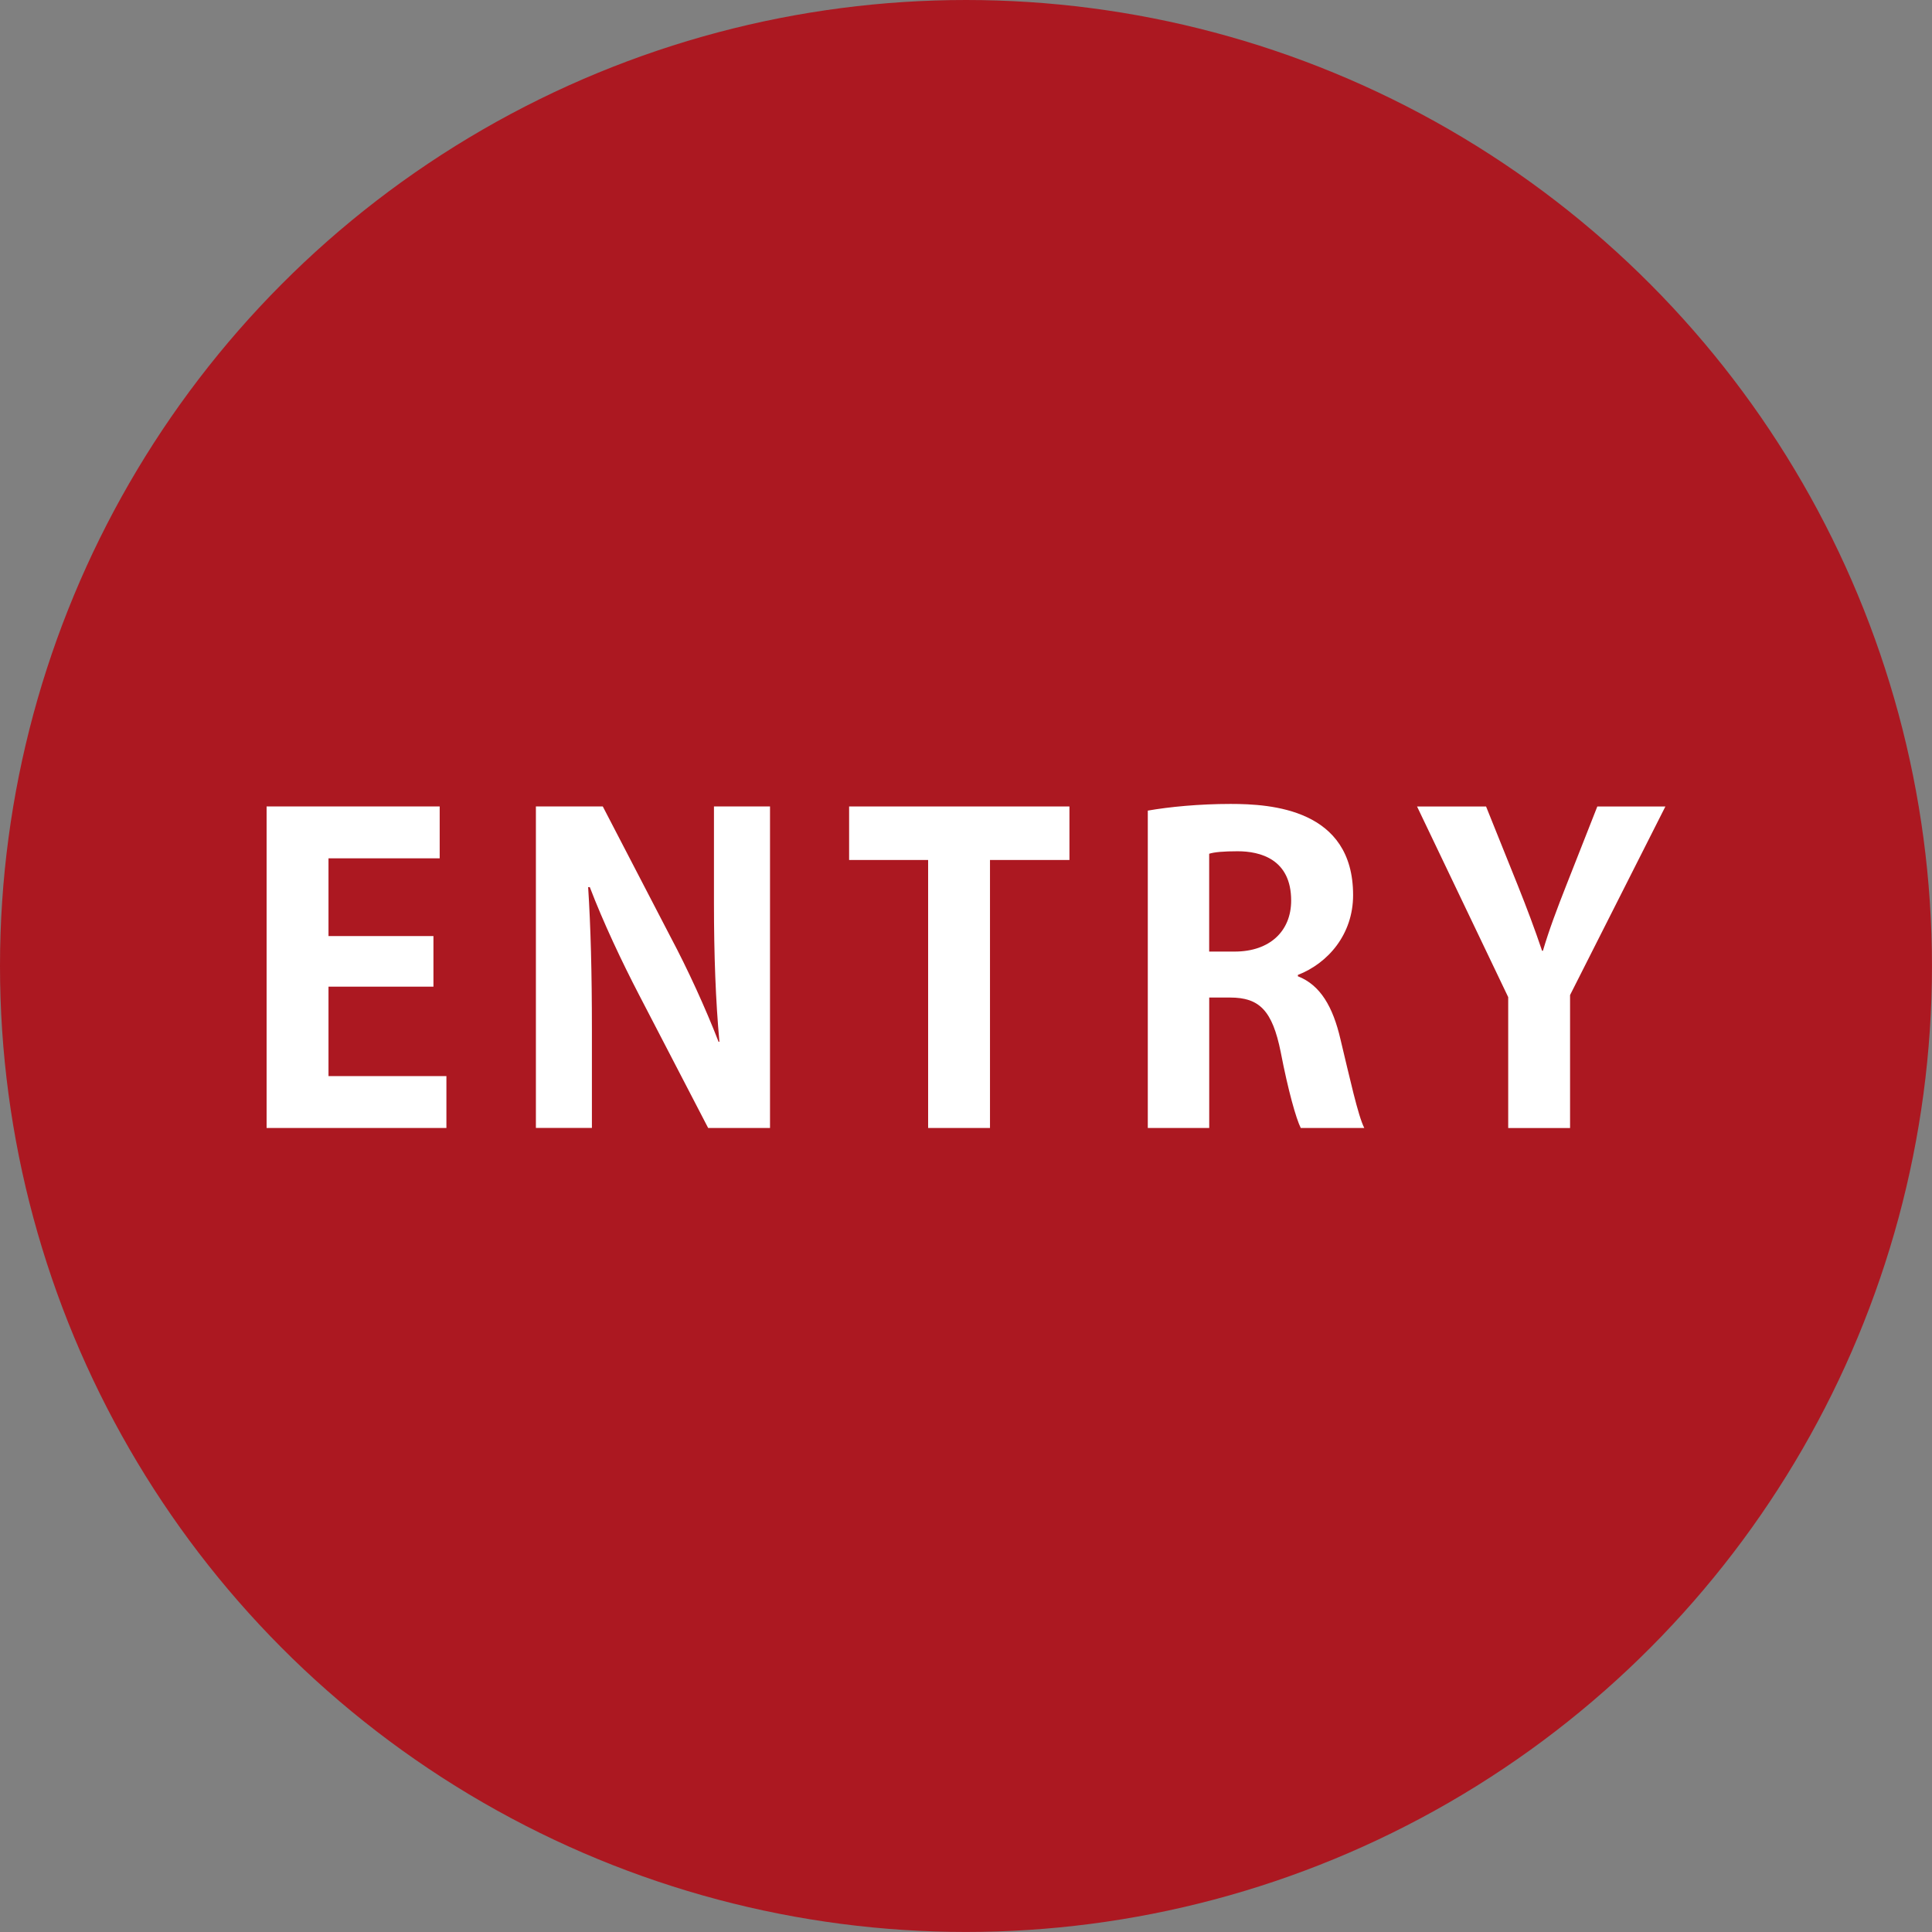 <?xml version="1.0" encoding="UTF-8"?><svg id="_レイヤー_2" xmlns="http://www.w3.org/2000/svg" viewBox="0 0 44.257 44.257"><rect x="0" y="0" width="44.257" height="44.257" fill="#808080" stroke="none"/><g id="_レイヤー_2-2"><circle cx="22.128" cy="22.128" r="22.128" fill="#ac1821"/><path d="M10.225,25.839h-4.118v-7.365h3.965v1.188h-2.547v1.781h2.404v1.159h-2.404v2.049h2.701v1.188Z" fill="#fff"/><path d="M17.639,25.839h-1.417l-1.581-3.046c-.393-.756-.823-1.666-1.13-2.471h-.038c.058.91.086,1.944.086,3.256v2.26h-1.283v-7.365h1.532l1.552,2.989c.393.737.804,1.638,1.101,2.403h.019c-.086-.938-.125-1.982-.125-3.179v-2.213h1.284v7.365Z" fill="#fff"/><path d="M24.498,19.7h-1.82v6.139h-1.417v-6.139h-1.81v-1.226h5.047v1.226Z" fill="#fff"/><path d="M29.729,22.363c.517.201.805.699.978,1.446.21.871.402,1.752.545,2.03h-1.455c-.106-.21-.288-.852-.46-1.743-.191-.948-.488-1.245-1.158-1.245h-.479v2.988h-1.407v-7.27c.488-.086,1.178-.153,1.896-.153.929,0,2.807.115,2.807,2.088,0,.9-.575,1.561-1.265,1.829v.029ZM28.283,21.798c.805,0,1.294-.469,1.294-1.169,0-.948-.709-1.129-1.226-1.129-.316,0-.536.019-.652.057v2.241h.584Z" fill="#fff"/><path d="M38.15,18.474l-2.184,4.32v3.046h-1.417v-2.998l-2.088-4.367h1.581l.728,1.811c.21.526.383.986.555,1.494h.019c.144-.488.326-.968.537-1.504l.709-1.801h1.561Z" fill="#fff"/></g></svg>